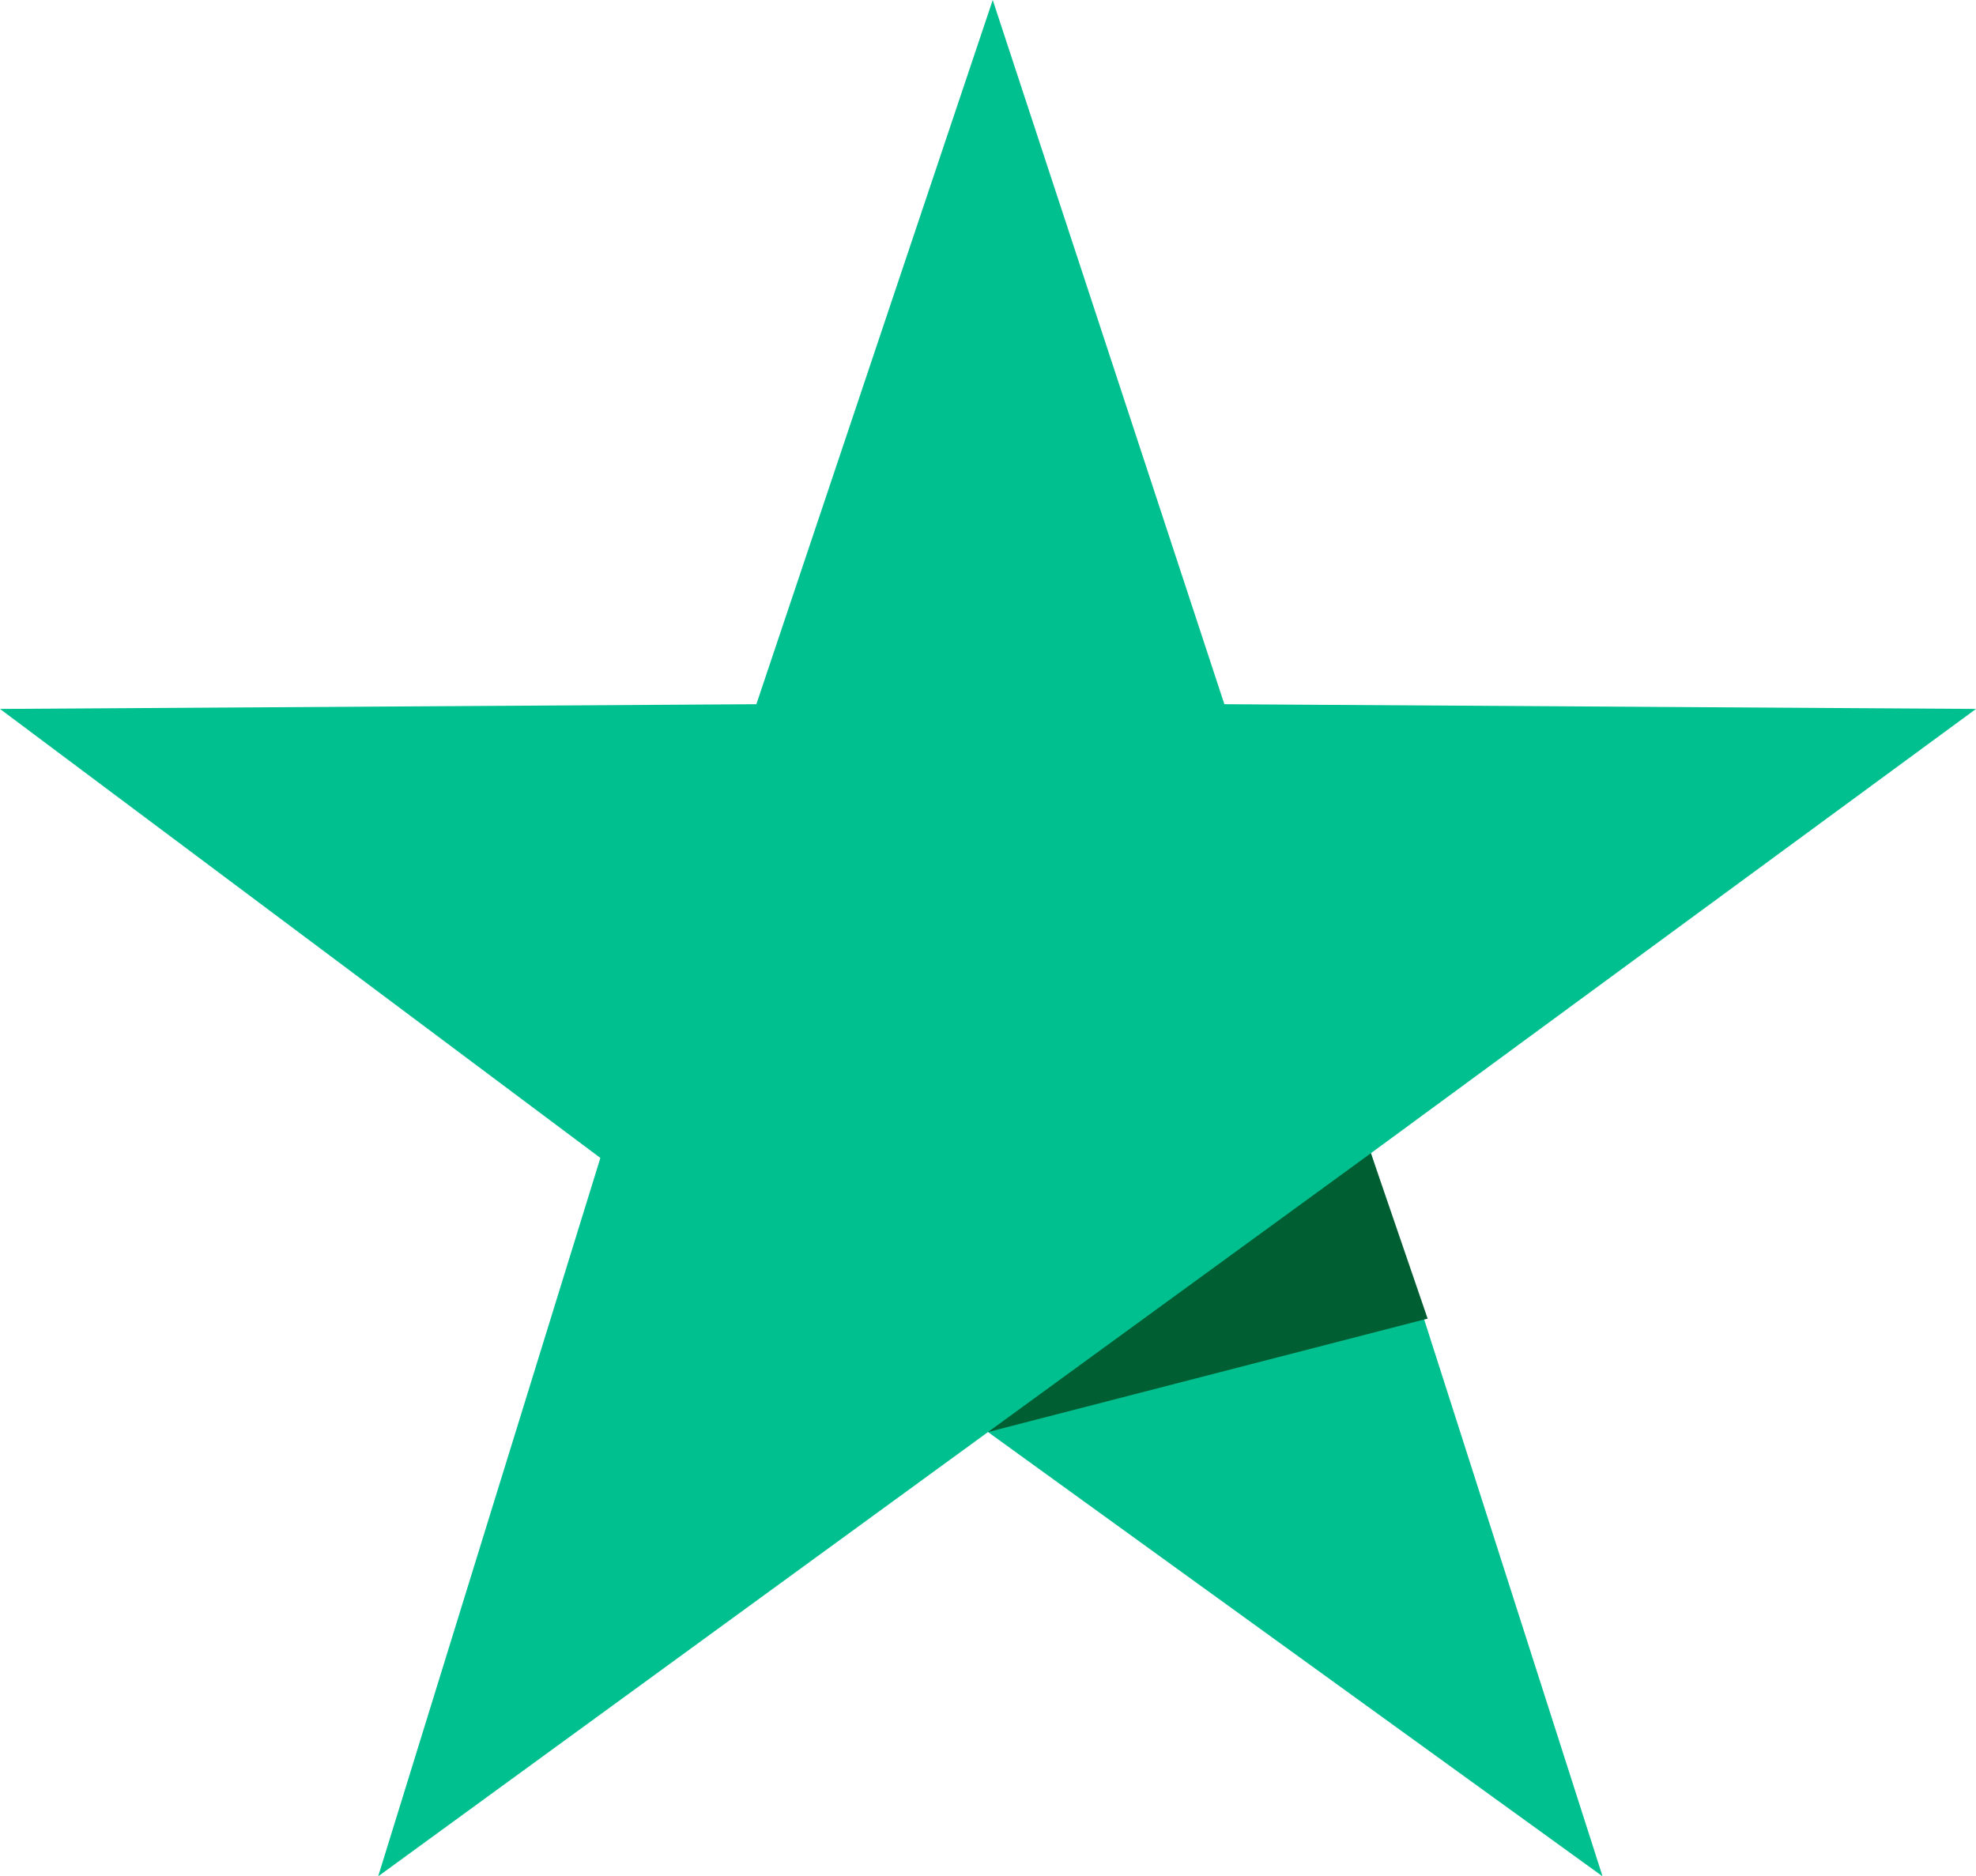 <?xml version="1.0" encoding="utf-8"?>
<!-- Generator: Adobe Illustrator 23.0.0, SVG Export Plug-In . SVG Version: 6.00 Build 0)  -->
<svg version="1.1" id="图层_1" xmlns="http://www.w3.org/2000/svg" xmlns:xlink="http://www.w3.org/1999/xlink" x="0px" y="0px"
	 width="41.8px" height="39.7px" viewBox="0 0 41.8 39.7" style="enable-background:new 0 0 41.8 39.7;" xml:space="preserve">
<polygon style="fill:#00C090;" points="21,0 16,14.9 0,15 12.7,24.5 8,39.7 20.9,30.3 33.9,39.7 29,24.4 41.8,15 25.9,14.9 "/>
<polygon style="fill:#005F32;" points="29,24.4 20.9,30.3 30.2,27.9 "/>
</svg>
